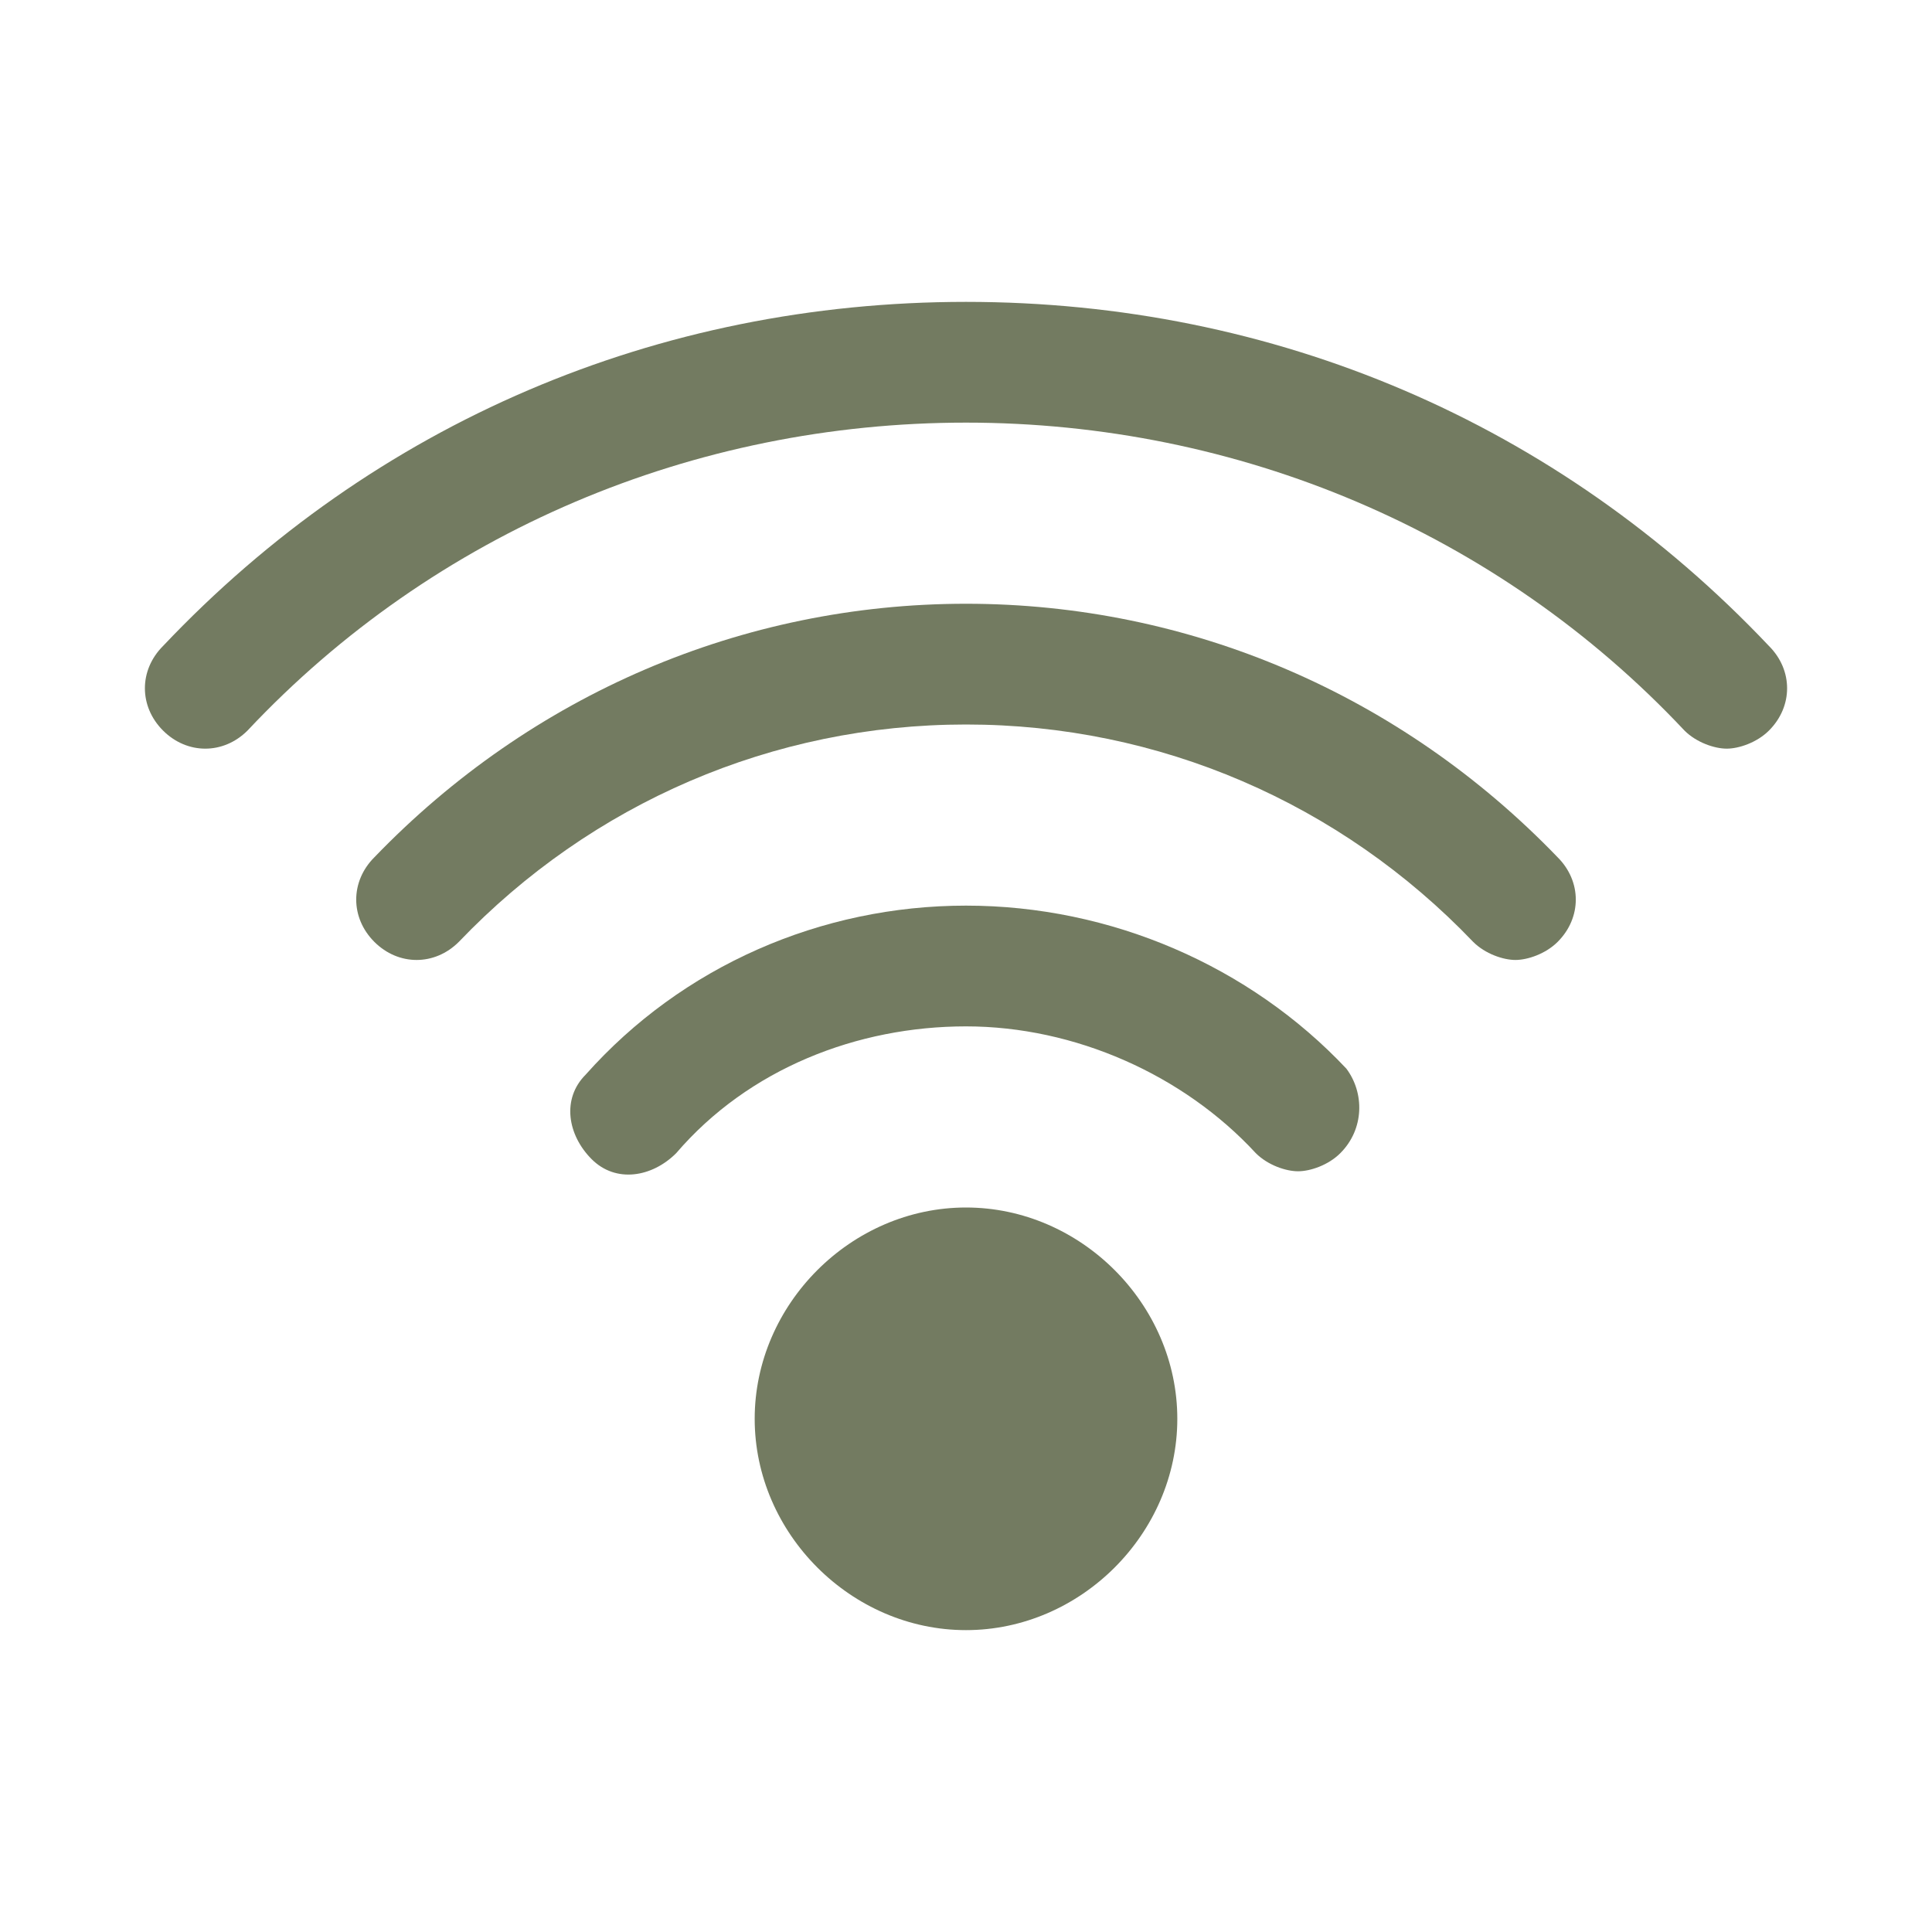 <?xml version="1.0" encoding="UTF-8"?> <svg xmlns="http://www.w3.org/2000/svg" viewBox="0 0 32 32" xml:space="preserve"> <path d="M16 20c-1.9 0-3.5 1.6-3.5 3.5S14.1 27 16 27s3.5-1.6 3.5-3.5S17.9 20 16 20zM16 15c-2.4 0-4.7 1-6.3 2.8-.4.4-.3 1 .1 1.4.4.4 1 .3 1.4-.1 1.2-1.4 3-2.1 4.8-2.1s3.6.8 4.8 2.1c.2.2.5.3.7.3.2 0 .5-.1.7-.3.4-.4.4-1 .1-1.4C20.7 16 18.4 15 16 15z" fill="#737b61" class="fill-000000"></path> <path d="M16 10c-3.7 0-7.2 1.5-9.8 4.2-.4.4-.4 1 0 1.4.4.4 1 .4 1.4 0C9.8 13.3 12.8 12 16 12s6.2 1.3 8.4 3.6c.2.2.5.3.7.3.2 0 .5-.1.7-.3.4-.4.4-1 0-1.4-2.6-2.7-6.1-4.2-9.8-4.2z" fill="#737b61" class="fill-000000"></path> <path d="M29.3 10.7C25.8 7 21.1 5 16 5S6.2 7 2.7 10.7c-.4.4-.4 1 0 1.4.4.4 1 .4 1.4 0C7.2 8.8 11.5 7 16 7s8.8 1.8 11.9 5.1c.2.2.5.3.7.3.2 0 .5-.1.7-.3.4-.4.4-1 0-1.4z" fill="#737b61" class="fill-000000"></path> </svg> 